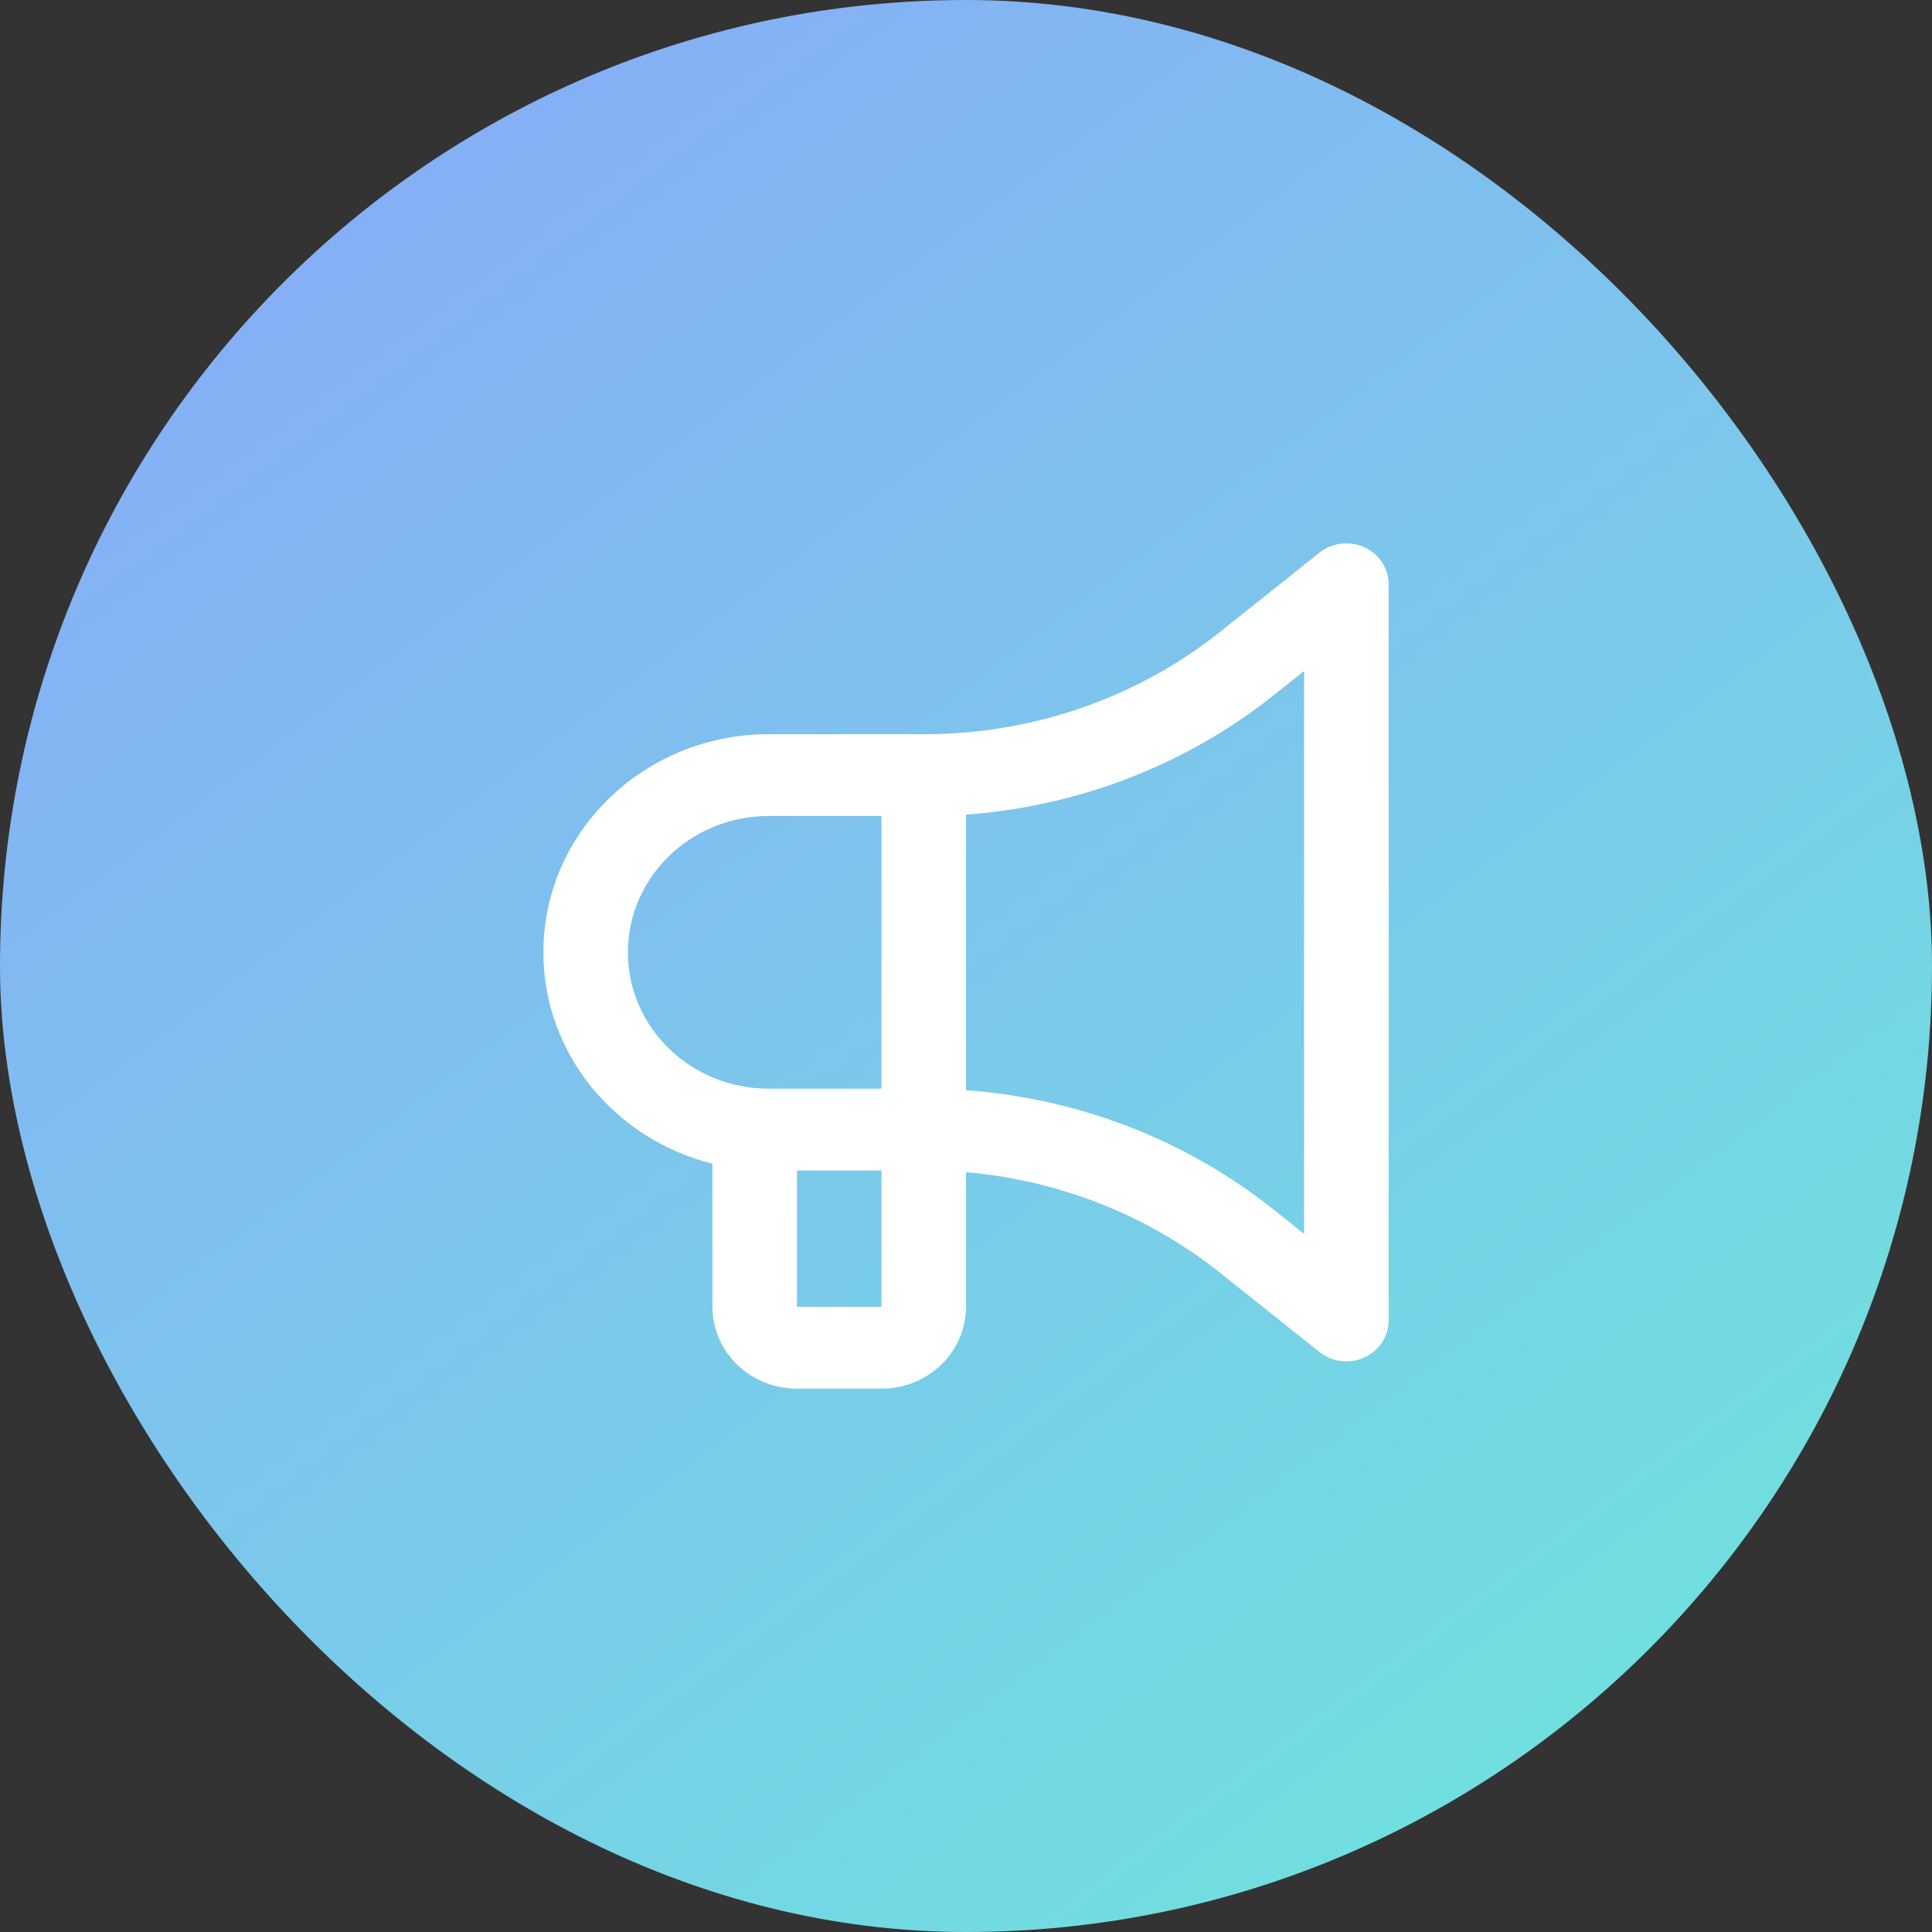<svg width="64" height="64" viewBox="0 0 64 64" fill="none" xmlns="http://www.w3.org/2000/svg">
<rect x="0" y="0" width="64" height="64" fill="#333333" stroke="none"/>
<rect width="64" height="64" rx="32" fill="url(#paint0_linear_807_6781)"/>
<path d="M45.195 18.128C45.685 18.353 46 18.828 46 19.353V43.742C46 44.267 45.685 44.741 45.195 44.967C44.705 45.193 44.127 45.119 43.708 44.786L40.429 42.172C38.026 40.253 35.08 39.095 32 38.83V43.29C32 44.786 30.746 46 29.2 46H26.4C24.854 46 23.6 44.786 23.6 43.29V38.548C20.38 37.746 18 34.912 18 31.547C18 27.556 21.343 24.321 25.467 24.321H30.682C34.24 24.309 37.682 23.113 40.429 20.922L43.708 18.308C44.127 17.975 44.705 17.907 45.195 18.128ZM32 36.064V36.114C35.733 36.386 39.303 37.763 42.208 40.083L43.2 40.874V22.226L42.208 23.017C39.303 25.331 35.733 26.715 32 26.985V36.064ZM29.2 38.774H26.4V43.29H29.2V38.774ZM25.467 27.031C22.888 27.031 20.8 29.052 20.8 31.547C20.8 34.043 22.888 36.064 25.467 36.064H29.2V27.031H25.467Z" fill="white"/>
<defs>
<linearGradient id="paint0_linear_807_6781" x1="6.667" y1="-1.17057e-06" x2="74" y2="89.333" gradientUnits="userSpaceOnUse">
<stop stop-color="#89A9F9"/>
<stop offset="1" stop-color="#64FBD3"/>
</linearGradient>
</defs>
</svg>
